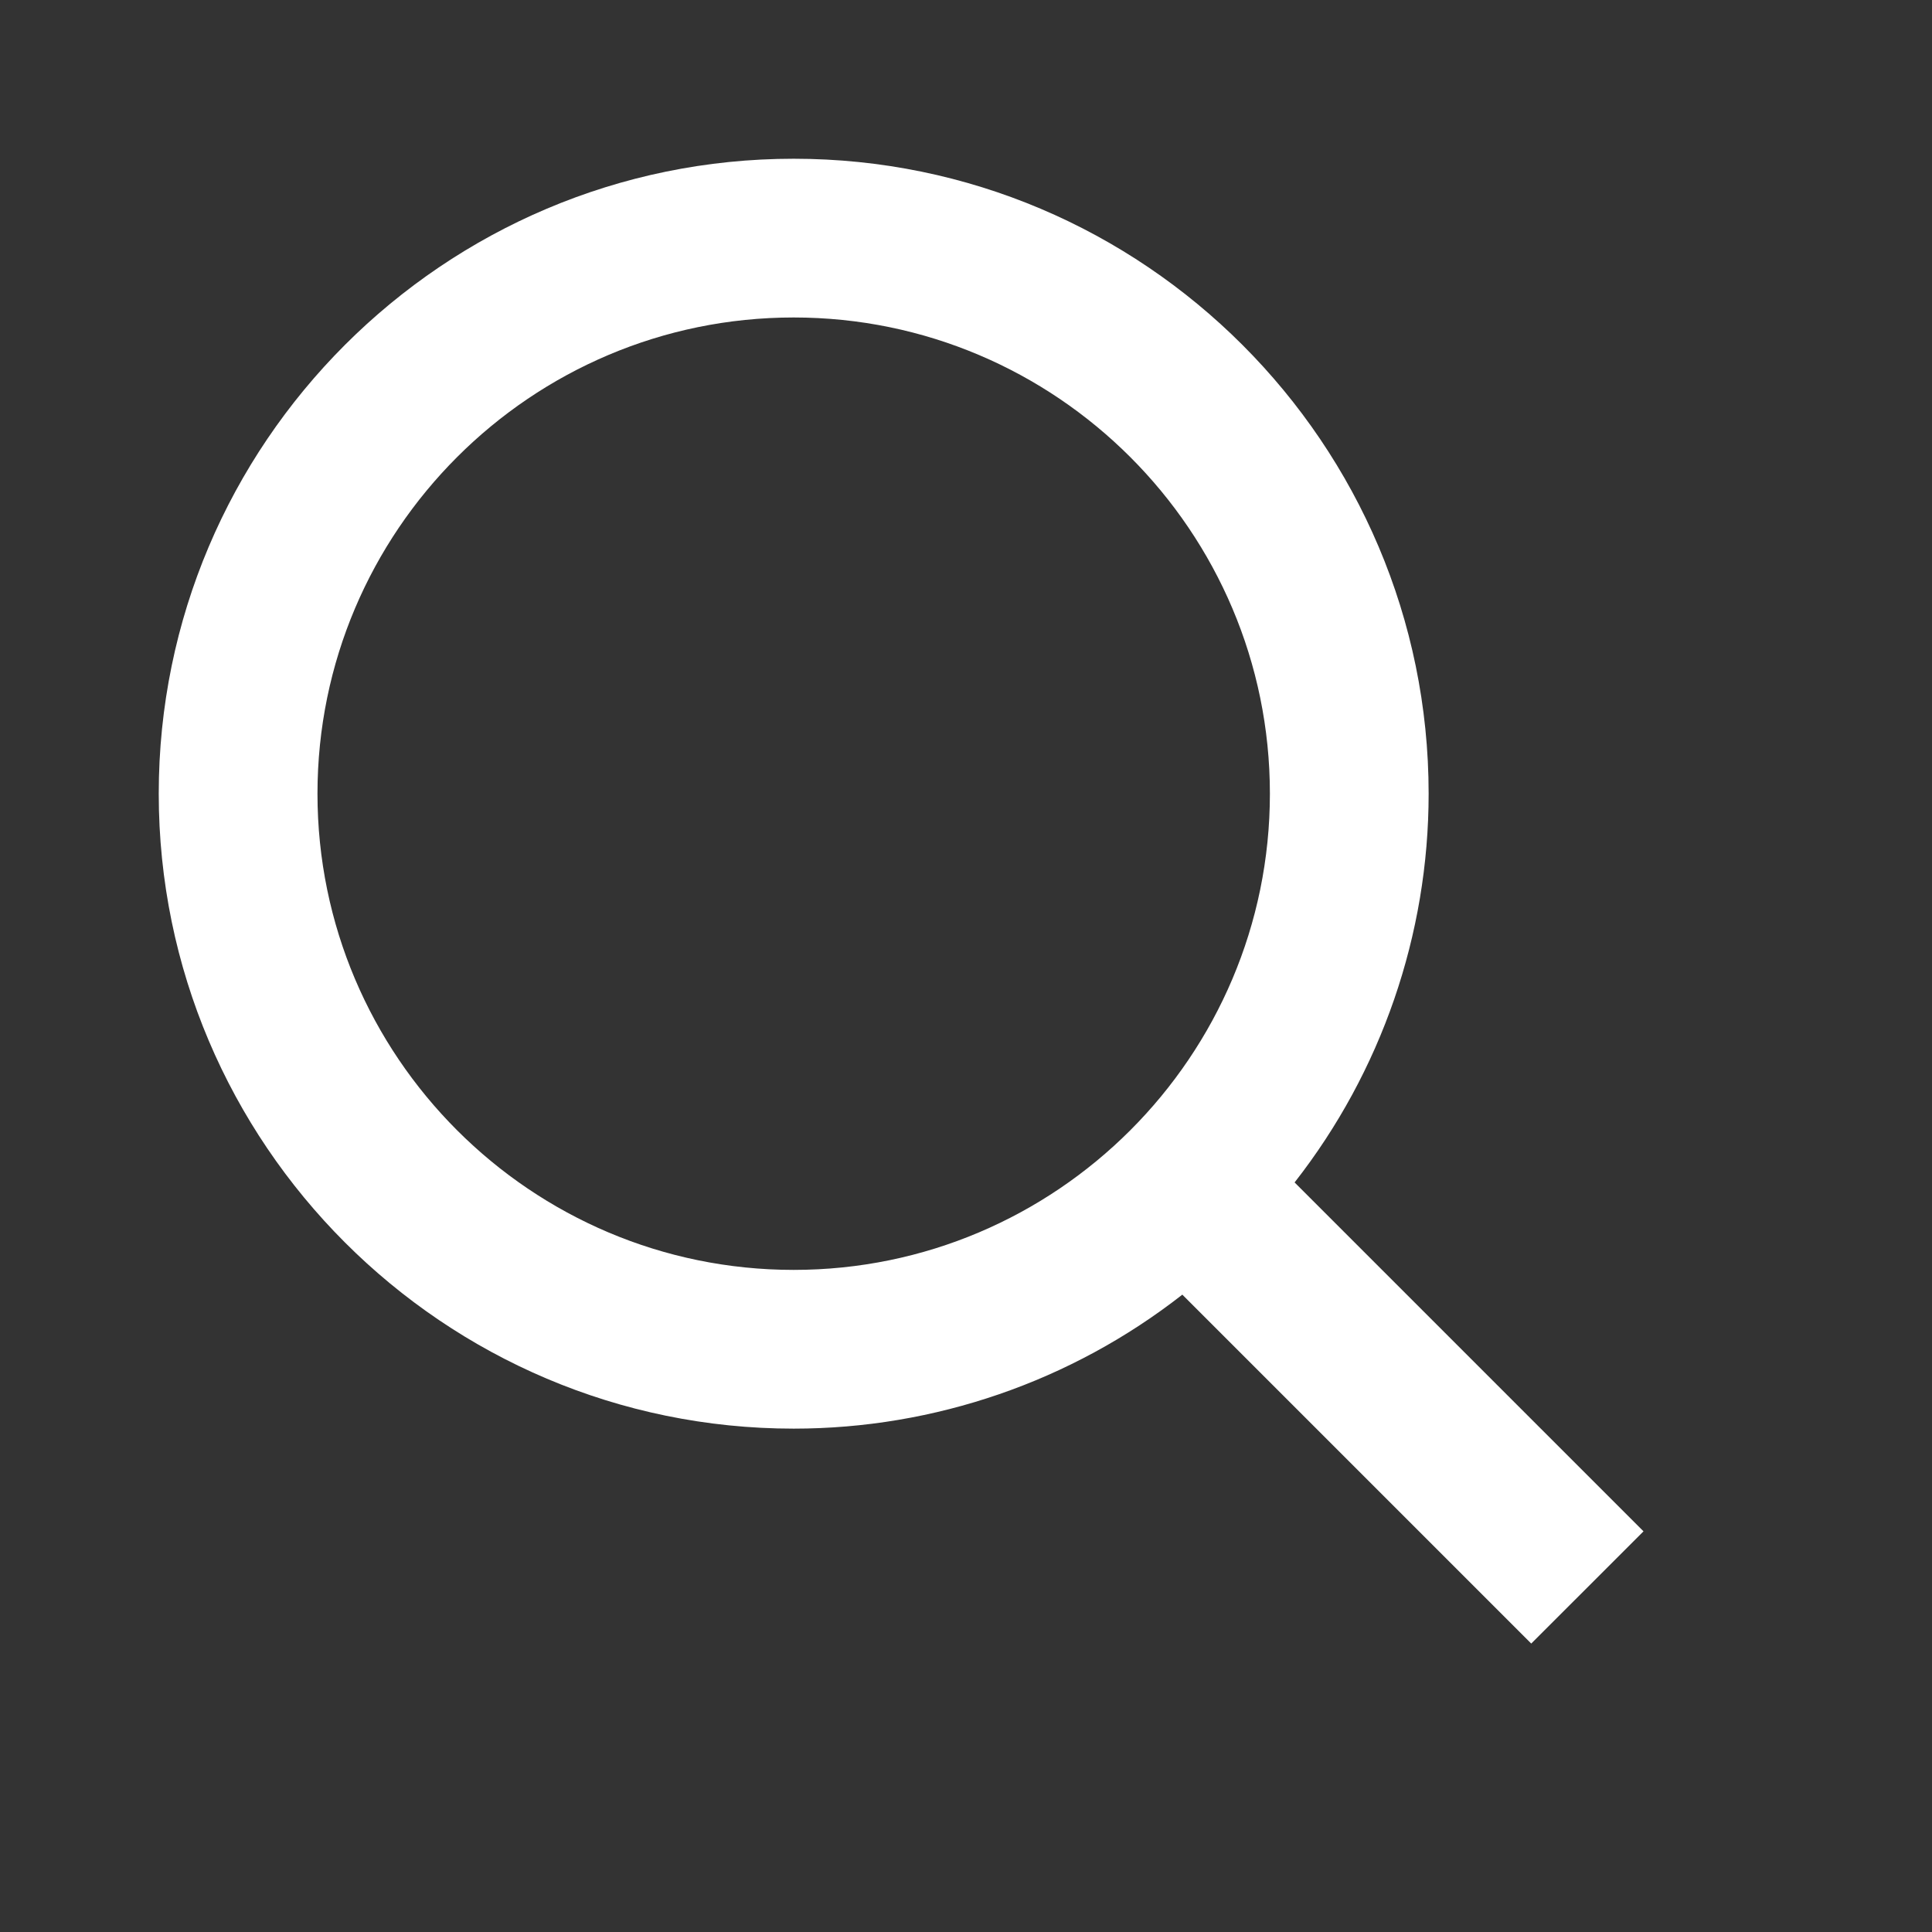 <svg width="37" height="37" viewBox="0 0 37 37" fill="none" xmlns="http://www.w3.org/2000/svg">
<rect x="0" y="0" width="37" height="37" fill="#333333" stroke="none"/>
<path d="M15.2 27.36C17.898 27.36 20.518 26.456 22.643 24.794L29.325 31.476L31.475 29.327L24.793 22.645C26.456 20.52 27.36 17.899 27.36 15.2C27.36 8.495 21.905 3.04 15.2 3.04C8.495 3.04 3.04 8.495 3.04 15.2C3.04 21.905 8.495 27.36 15.2 27.36ZM15.2 6.08C20.23 6.08 24.32 10.17 24.32 15.2C24.32 20.23 20.23 24.32 15.2 24.32C10.17 24.32 6.08 20.23 6.08 15.2C6.08 10.17 10.17 6.08 15.2 6.08Z" fill="white"/>
</svg>
